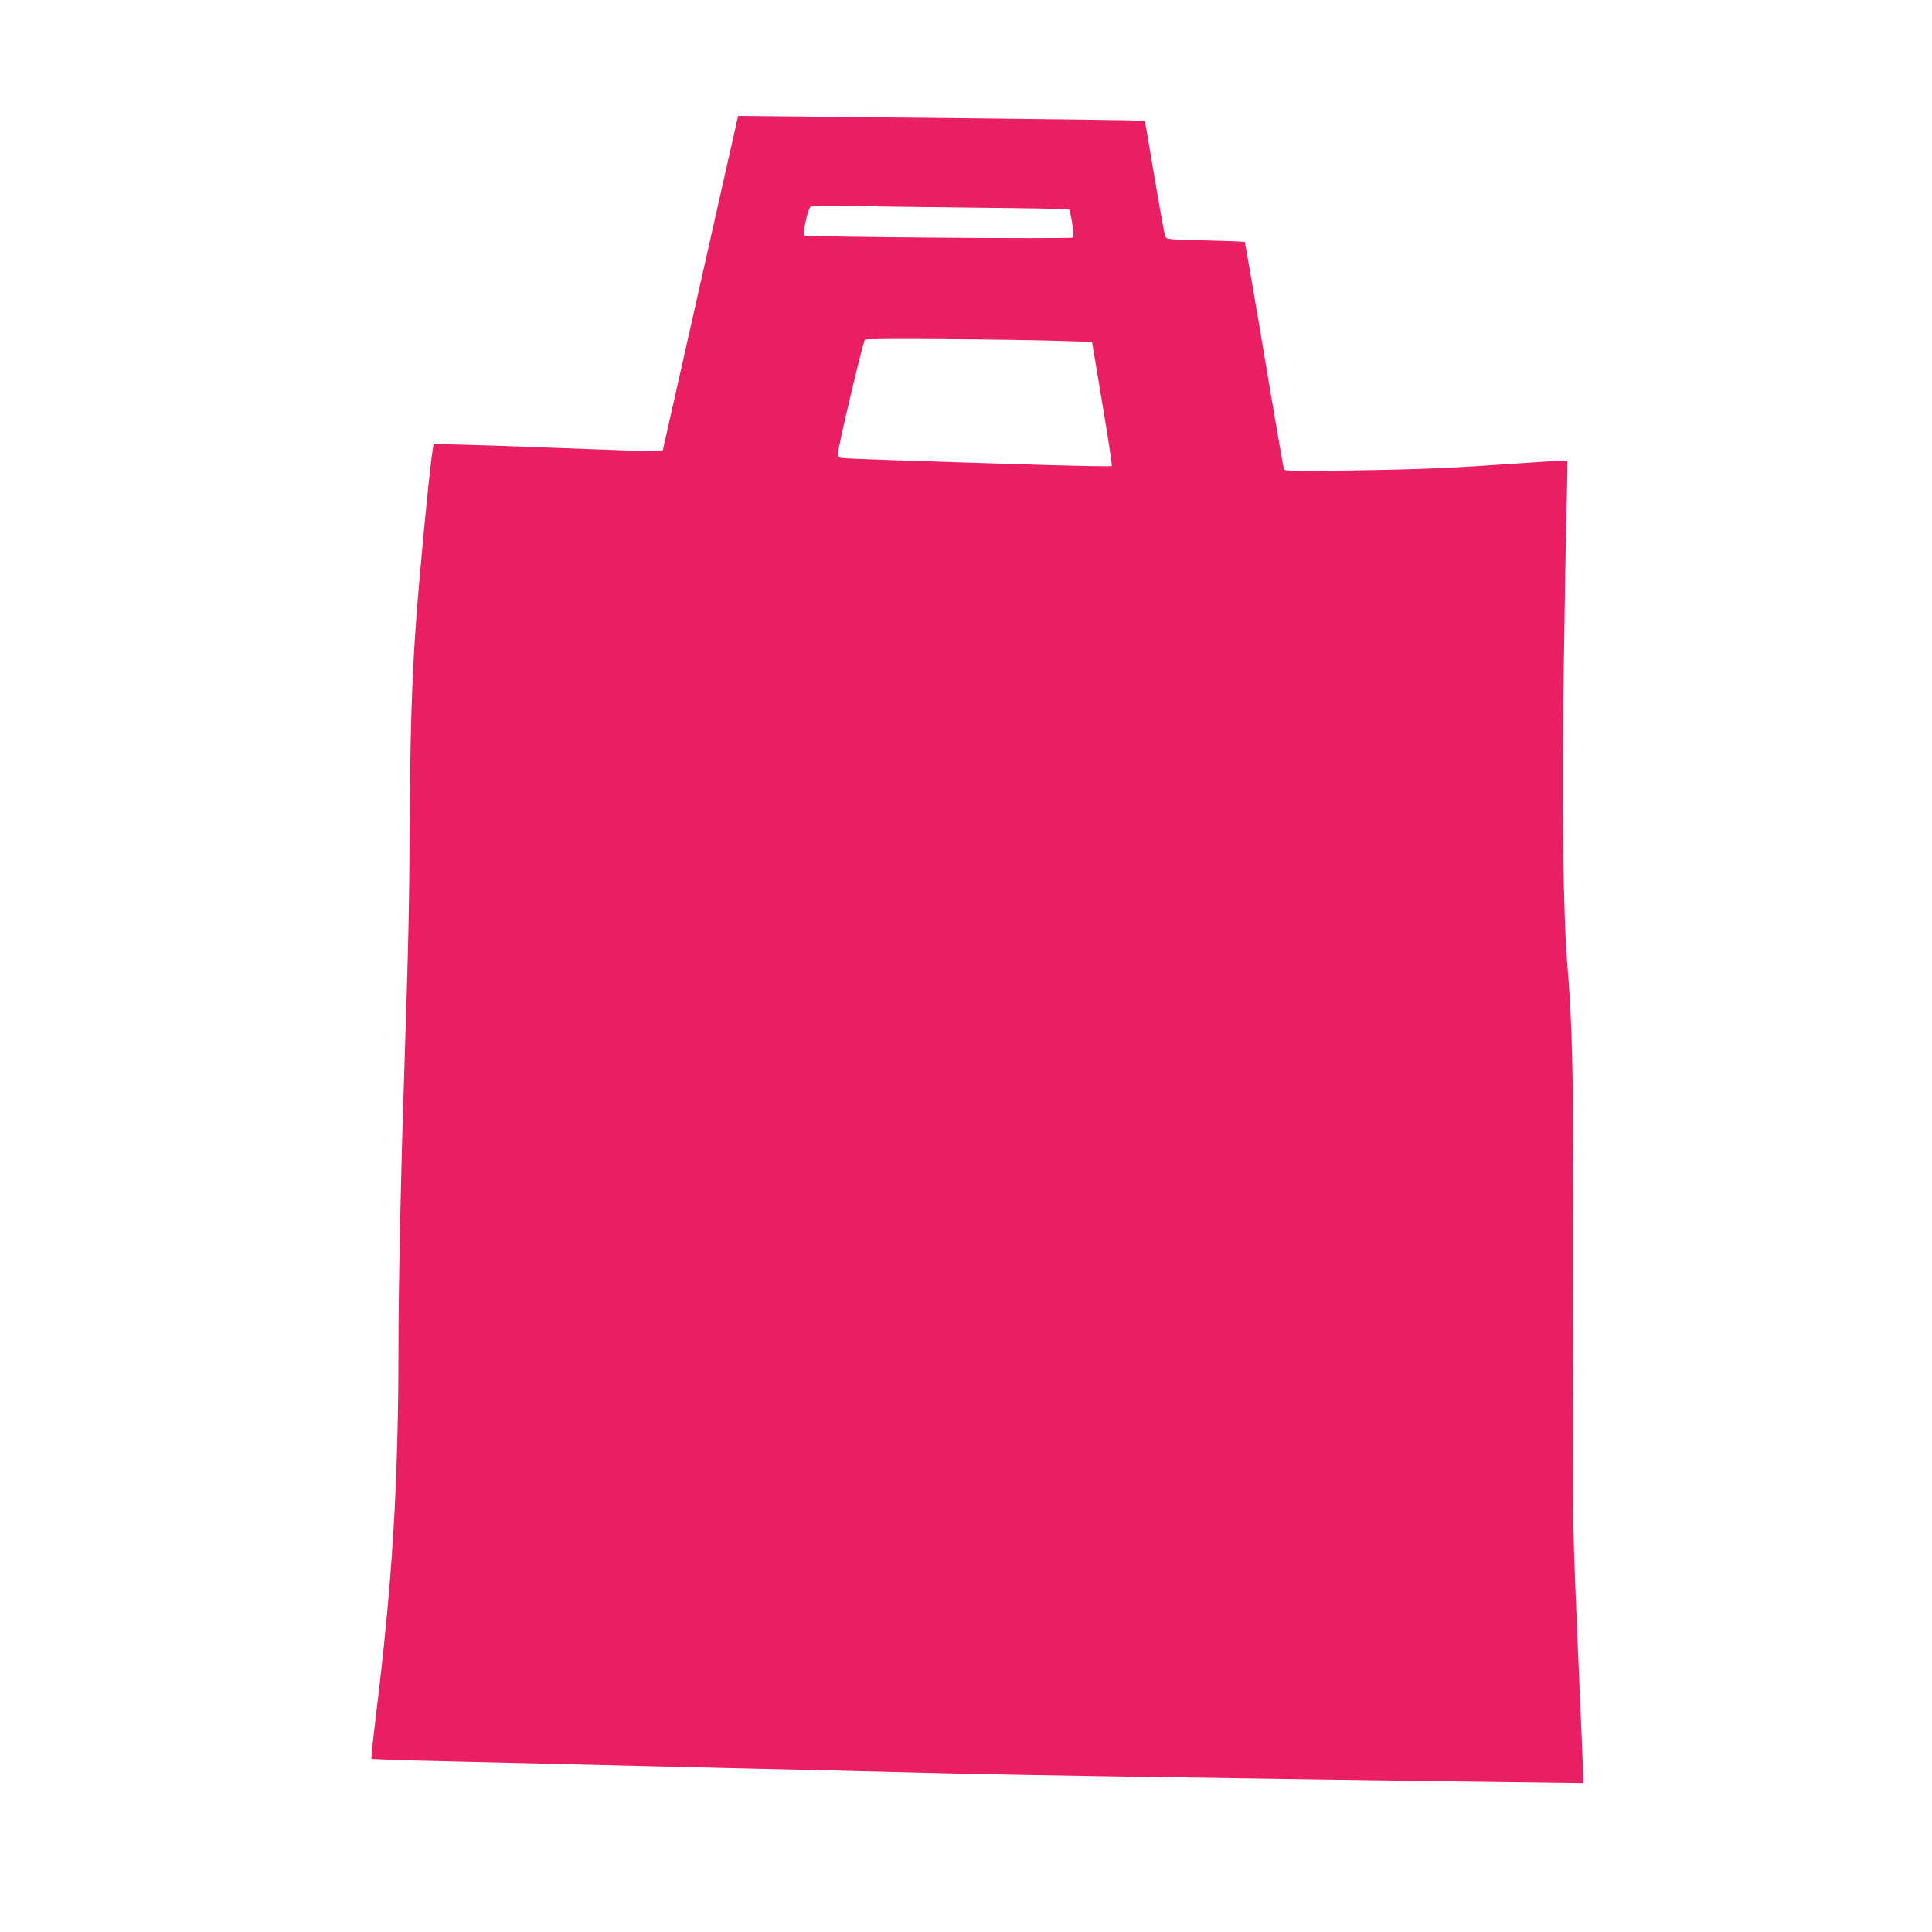 <?xml version="1.0" standalone="no"?>
<!DOCTYPE svg PUBLIC "-//W3C//DTD SVG 20010904//EN"
 "http://www.w3.org/TR/2001/REC-SVG-20010904/DTD/svg10.dtd">
<svg version="1.0" xmlns="http://www.w3.org/2000/svg"
 width="1280pt" height="1280pt" viewBox="0 0 1280 1280"
 preserveAspectRatio="xMidYMid meet">
<g transform="translate(0,1280) scale(0.1,-0.1)"
fill="#e91e63" stroke="none">
<path d="M4885 12009 c-3 -13 -27 -123 -55 -244 -44 -197 -423 -1877 -435
-1932 -7 -29 64 -29 -803 3 -392 15 -715 24 -718 21 -10 -9 -58 -467 -99 -942
-41 -472 -57 -865 -60 -1535 -4 -607 -9 -835 -35 -1630 -23 -673 -40 -1471
-40 -1860 0 -921 -41 -1581 -152 -2477 -17 -144 -30 -264 -27 -266 2 -2 227
-10 499 -16 272 -6 668 -16 880 -21 382 -10 847 -21 1668 -40 235 -6 603 -15
817 -20 215 -5 705 -14 1090 -20 385 -6 997 -15 1360 -20 363 -5 897 -13 1188
-16 l527 -7 0 29 c0 16 -16 403 -36 859 -32 745 -35 882 -32 1335 1 278 3 957
2 1510 0 1001 -8 1302 -40 1690 -28 341 -37 1064 -24 1940 6 448 15 946 19
1105 5 160 7 292 5 294 -2 2 -140 -6 -306 -18 -459 -32 -653 -41 -1130 -48
-371 -5 -438 -4 -442 8 -3 8 -62 349 -130 758 -69 409 -127 746 -129 748 -3 2
-120 7 -262 10 -248 6 -257 7 -265 27 -5 12 -37 188 -71 391 -34 204 -63 372
-65 374 -4 4 -456 10 -2011 26 l-682 7 -6 -23z m1600 -585 c325 -3 593 -8 597
-12 12 -12 37 -177 28 -186 -10 -10 -1762 3 -1780 14 -15 9 22 178 42 192 7 5
128 6 268 3 140 -3 521 -7 845 -11z m555 -883 l195 -6 68 -408 c38 -225 66
-411 63 -415 -4 -3 -183 0 -399 6 -907 27 -1373 43 -1394 48 -14 2 -23 12 -23
22 1 44 169 755 181 762 13 9 982 2 1309 -9z"/>
</g>
</svg>
